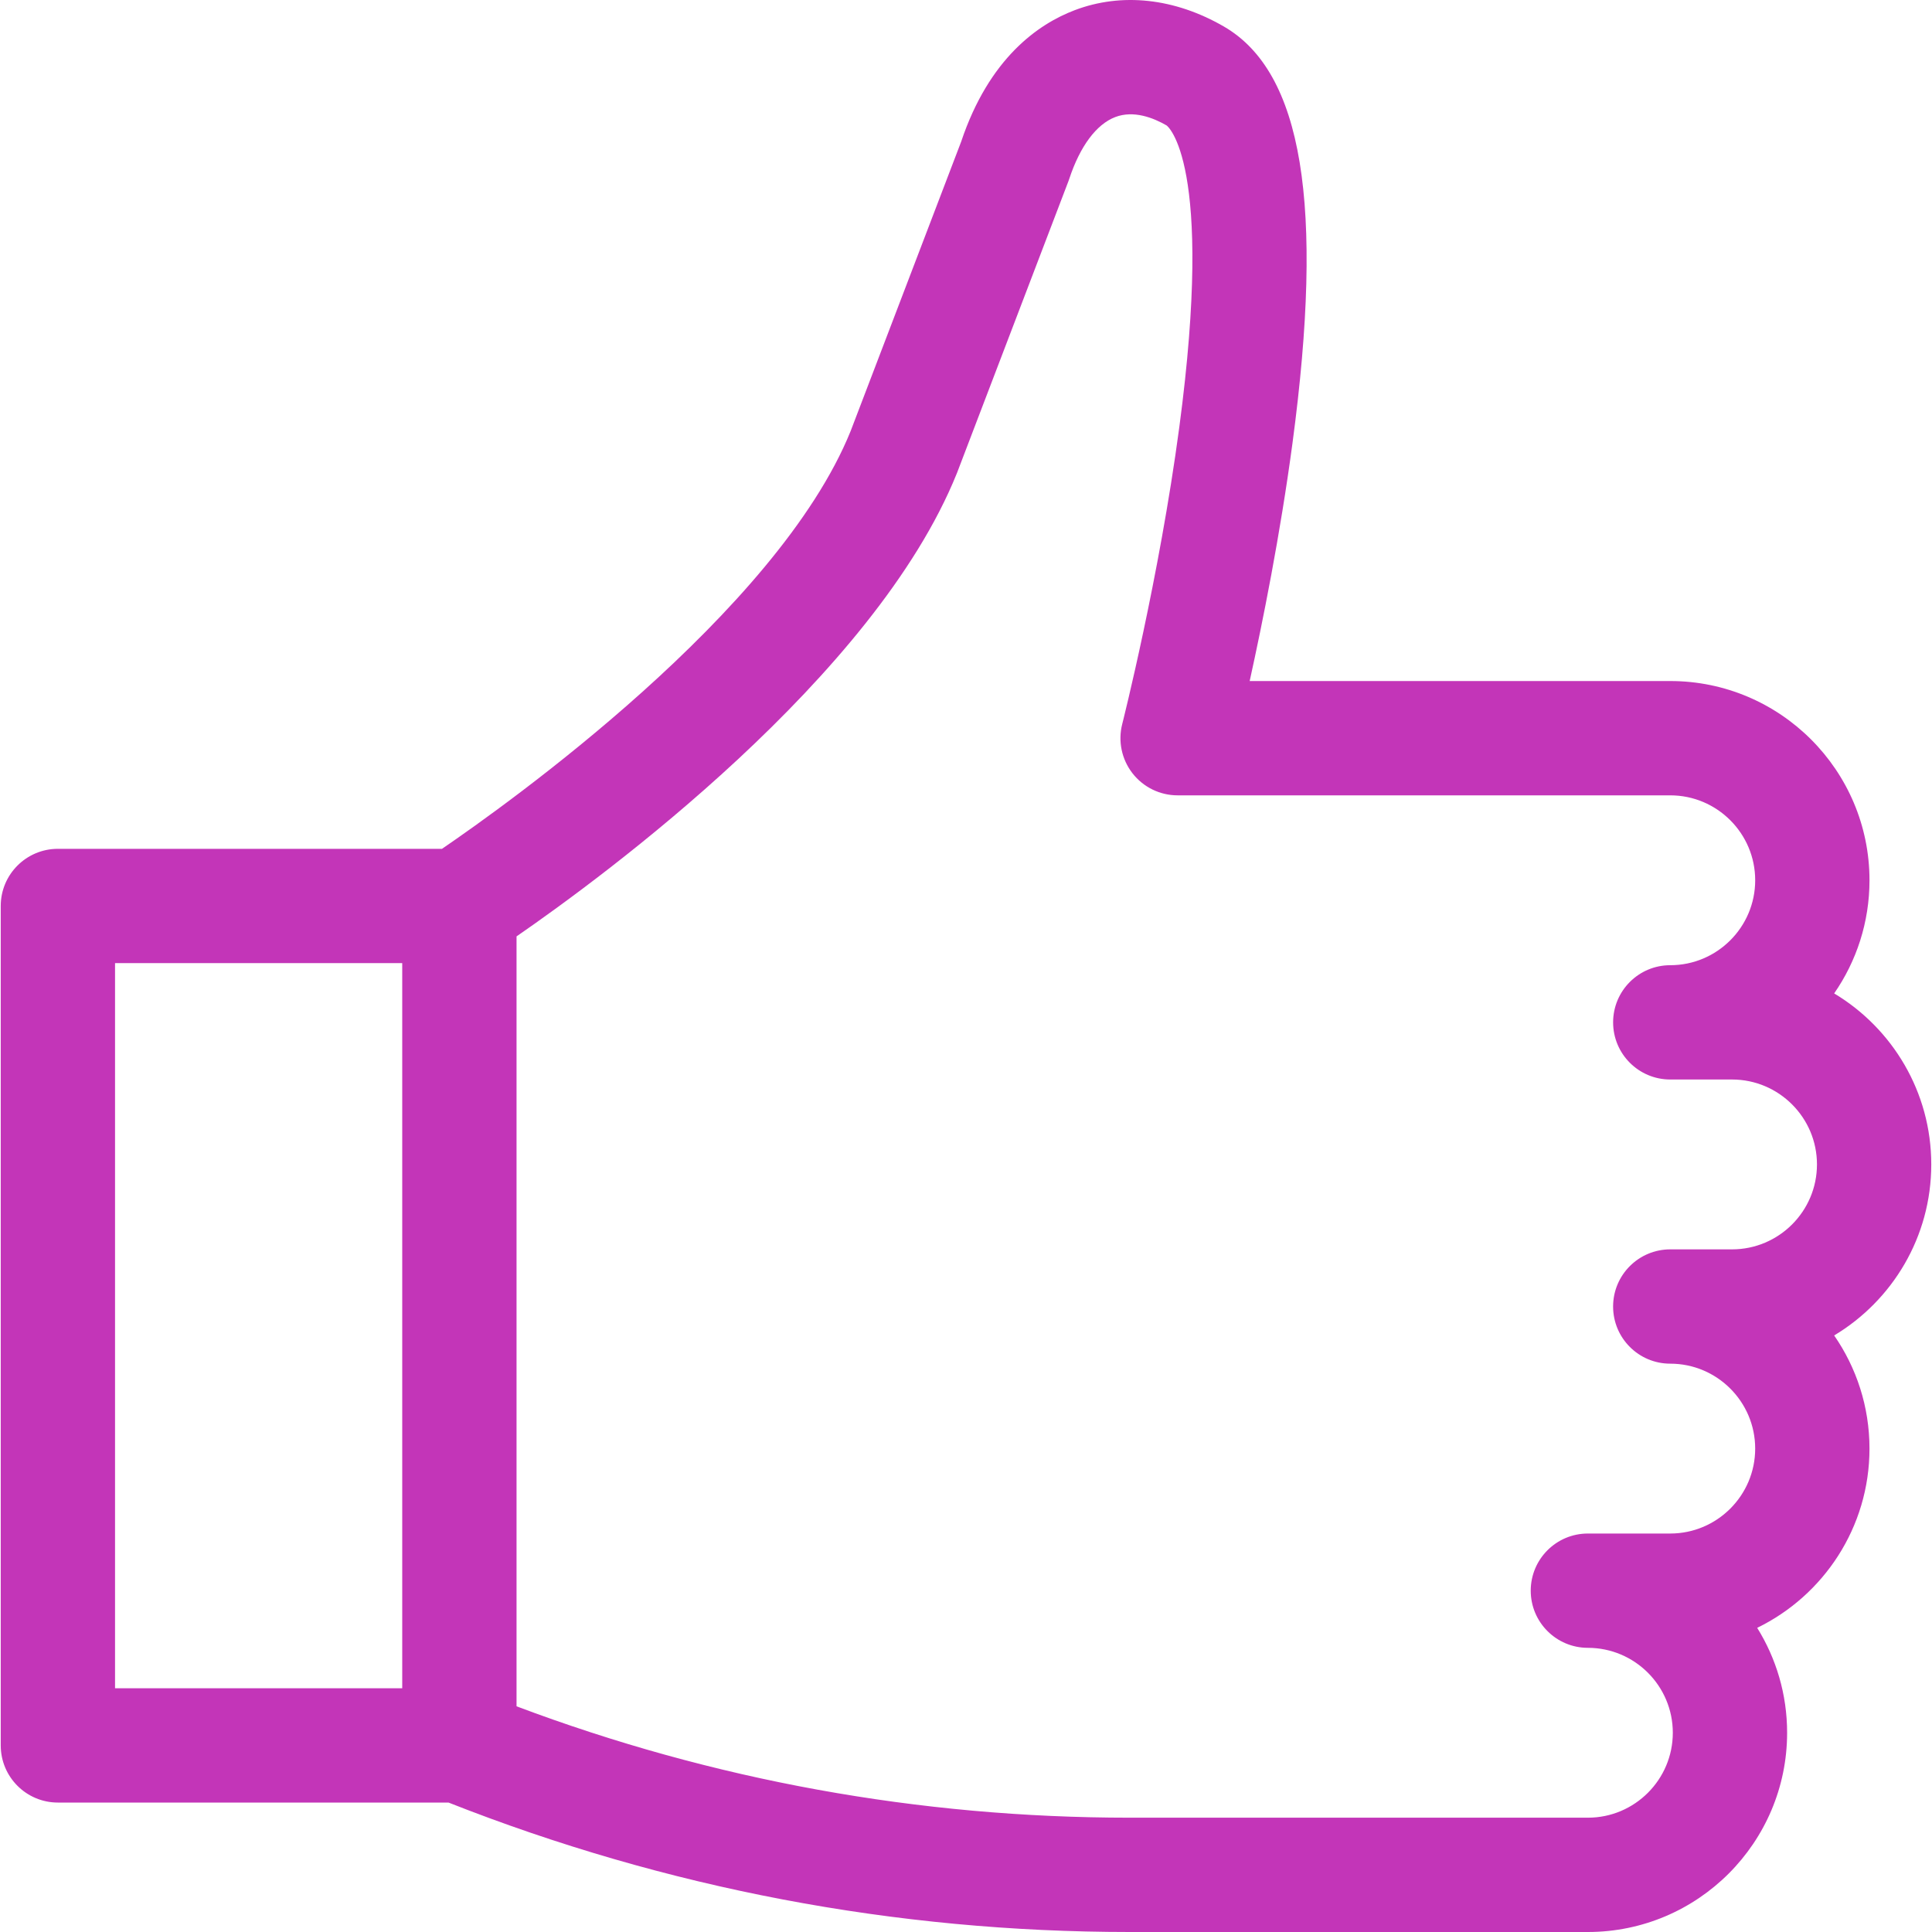<?xml version="1.0" encoding="UTF-8"?> <svg xmlns="http://www.w3.org/2000/svg" width="512" height="512" viewBox="0 0 512 512" fill="none"> <g clip-path="url(#clip0_2764_3)"> <path d="M511.806 308.587C511.806 289.36 501.475 272.5 486.073 263.266C491.974 254.745 495.435 244.408 495.435 233.281C495.435 204.168 471.749 180.482 442.636 180.482H331.178C334.594 165.002 339.266 141.773 342.519 117.456C350.985 54.175 345.199 19.08 324.312 7.011C311.29 -0.512 297.25 -2.038 284.778 2.71C275.143 6.38 262.131 15.403 254.716 37.548L225.422 114.249C205.994 162.232 134.139 213.346 117.132 224.947H15.341C6.976 224.947 0.195 231.729 0.195 240.093V462.551C0.195 470.916 6.977 477.697 15.341 477.697H118.864C176.572 500.456 237.28 512 299.359 512H420.805C449.918 512 473.604 488.314 473.604 459.201C473.604 449.006 470.699 439.476 465.674 431.397C483.275 422.825 495.433 404.751 495.433 383.894C495.433 372.766 491.972 362.43 486.071 353.909C501.475 344.675 511.806 327.814 511.806 308.587ZM106.594 447.406H30.487V255.241H106.594V447.406ZM459.006 331.094H442.635C434.27 331.094 427.489 337.876 427.489 346.24C427.489 354.605 434.271 361.386 442.635 361.386C455.045 361.386 465.142 371.483 465.142 383.894C465.142 396.304 455.045 406.401 442.635 406.401H420.806C412.441 406.401 405.66 413.183 405.66 421.547C405.66 429.911 412.442 436.693 420.806 436.693C433.216 436.693 443.313 446.79 443.313 459.2C443.313 471.61 433.216 481.707 420.806 481.707H299.36C243.576 481.707 188.972 471.782 136.888 452.19V248.154C159.761 232.374 231.785 179.508 253.571 125.447C253.605 125.361 253.639 125.275 253.672 125.189L283.135 48.046C283.218 47.83 283.296 47.611 283.367 47.392C286.224 38.742 290.554 32.927 295.562 31.02C300.418 29.169 305.636 31.206 309.157 33.241C309.287 33.316 321.922 42.739 312.526 113.207C307.189 153.228 297.496 191.506 297.4 191.888C296.245 196.419 297.25 201.23 300.117 204.922C302.987 208.614 307.4 210.775 312.077 210.775H442.638C455.048 210.775 465.145 220.872 465.145 233.282C465.145 245.692 455.048 255.789 442.638 255.789C434.273 255.789 427.492 262.571 427.492 270.935C427.492 279.3 434.274 286.081 442.638 286.081H459.009C471.419 286.081 481.516 296.178 481.516 308.588C481.515 320.997 471.416 331.094 459.006 331.094Z" fill="#C335B8"></path> </g> <defs> <clipPath id="clip0_2764_3"> <rect width="512" height="512" fill="white"></rect> </clipPath> </defs> </svg> 